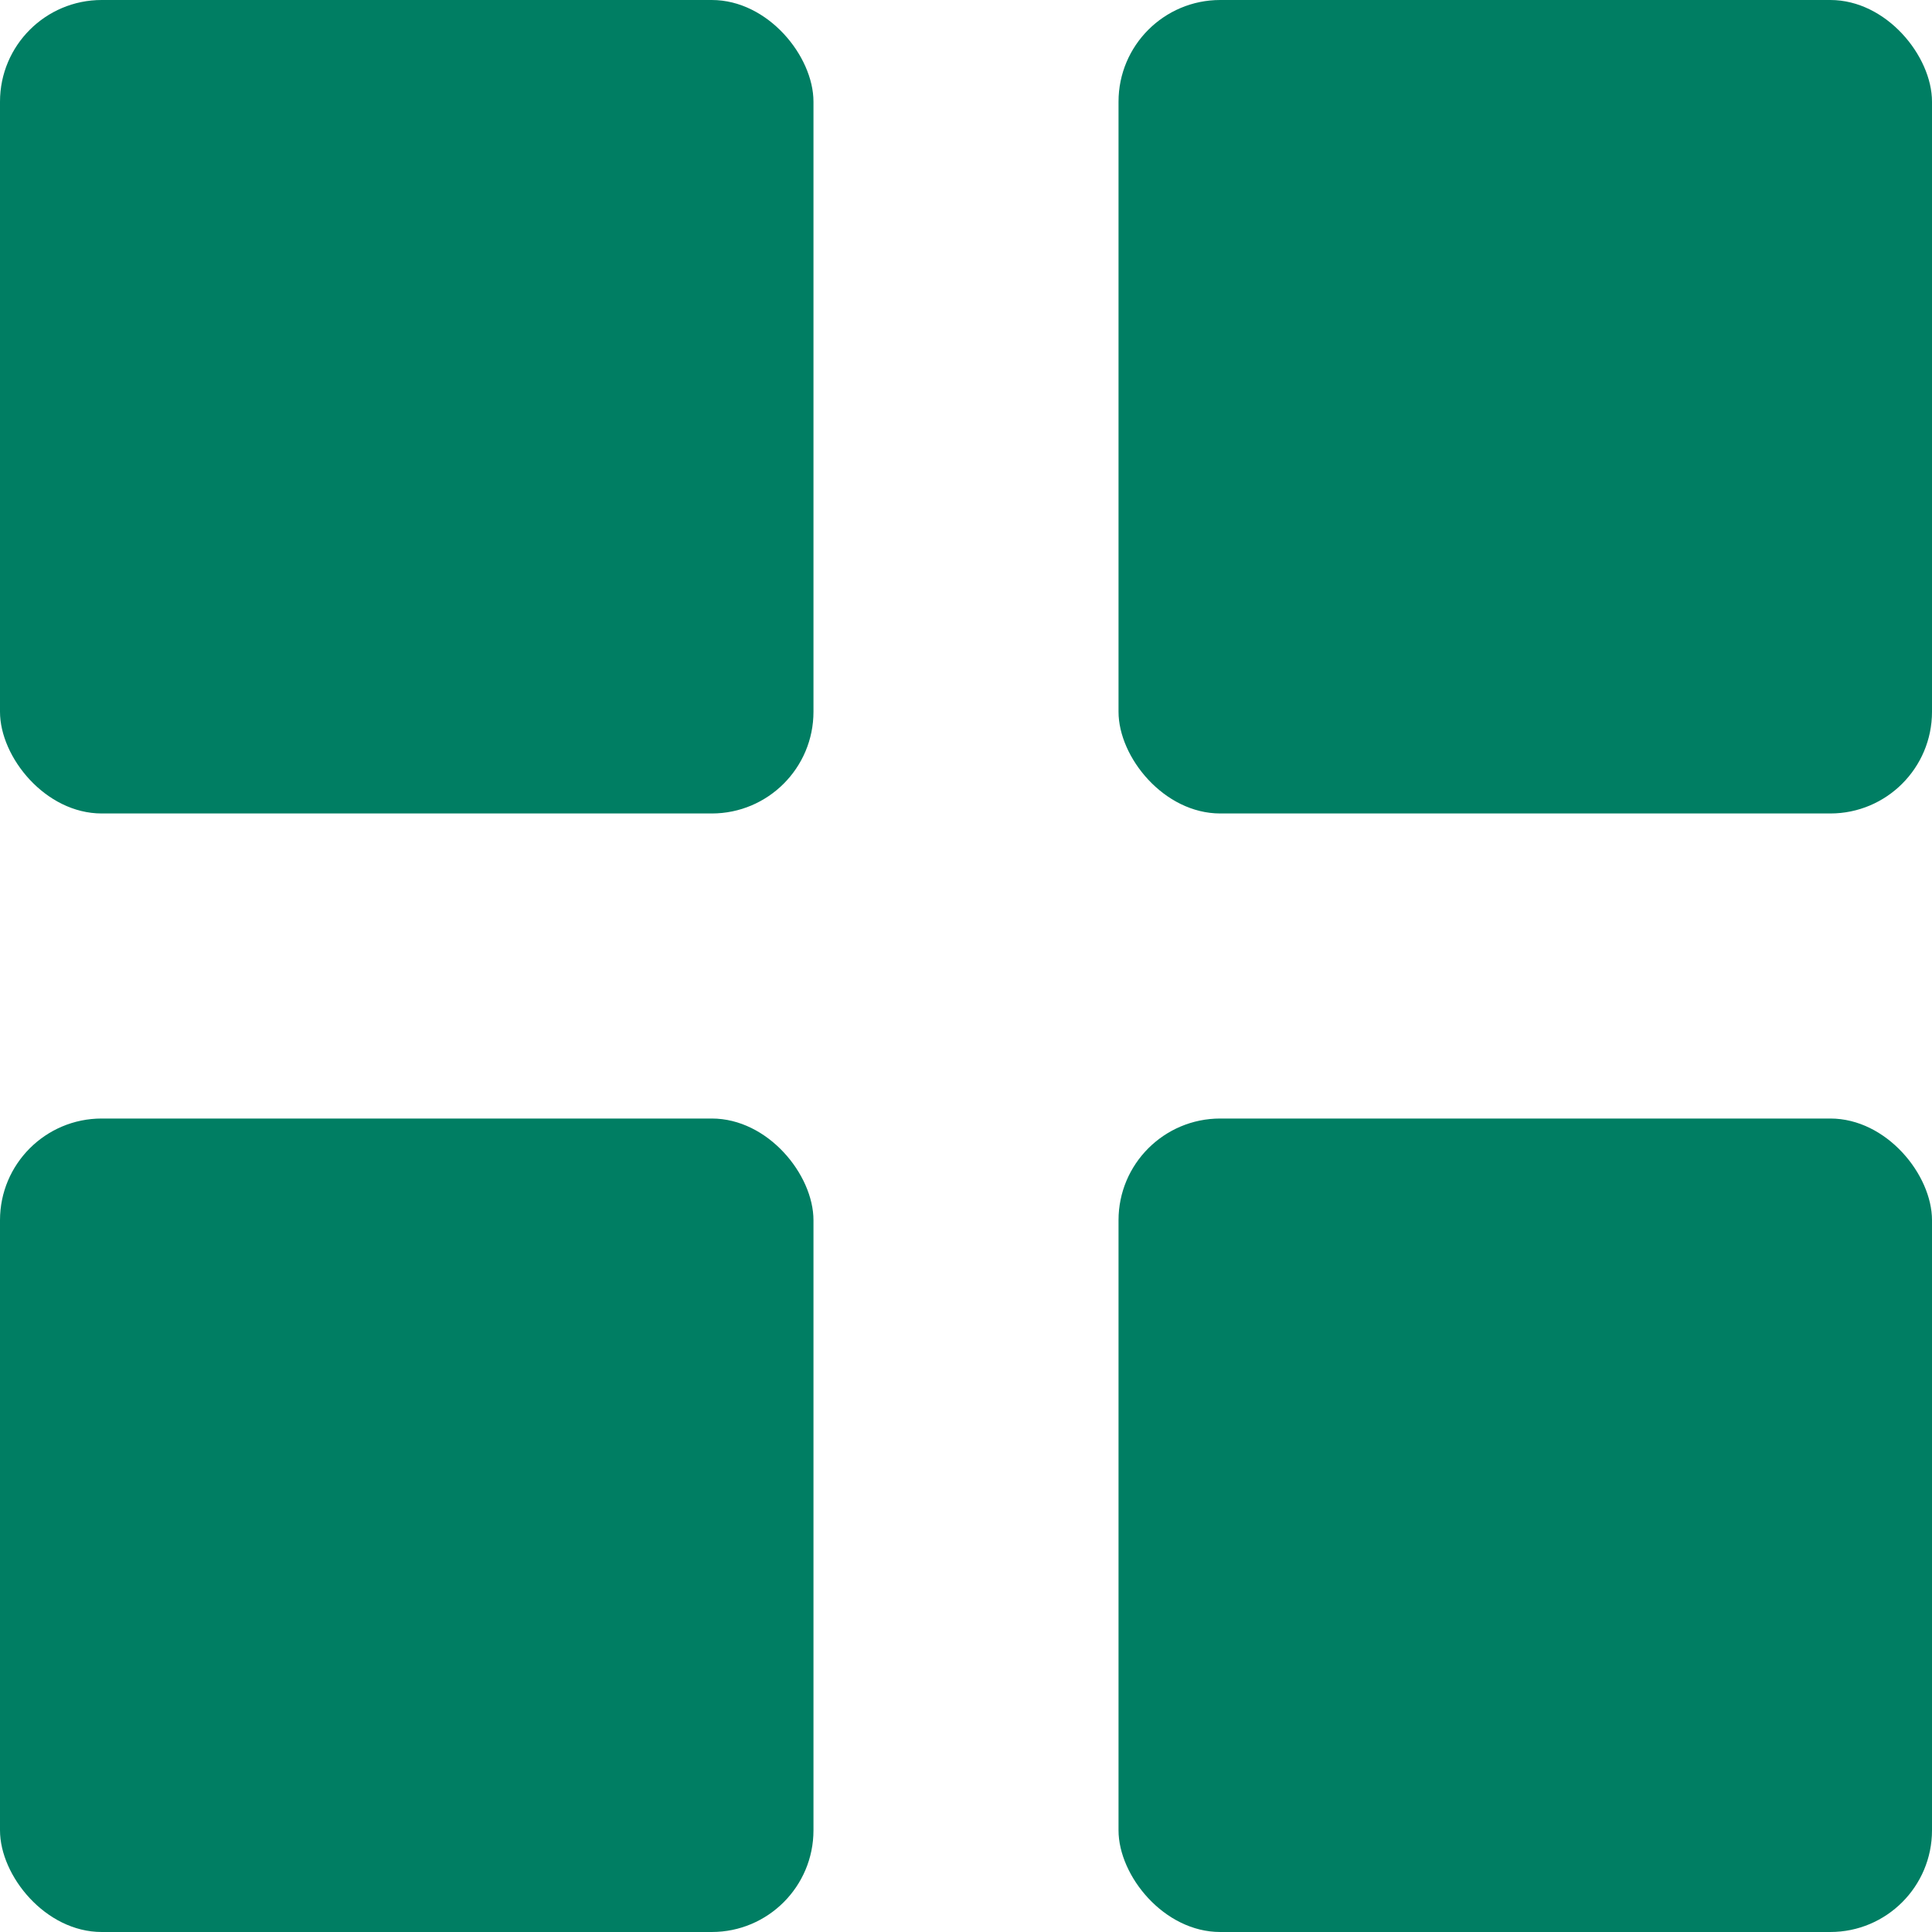 <?xml version="1.0" encoding="UTF-8"?> <svg xmlns="http://www.w3.org/2000/svg" width="19" height="19" viewBox="0 0 19 19" fill="none"> <rect width="8" height="8" rx="1" fill="#007E63"></rect> <rect y="11" width="8" height="8" rx="1" fill="#007E63"></rect> <rect x="11" width="8" height="8" rx="1" fill="#007E63"></rect> <rect x="11" y="11" width="8" height="8" rx="1" fill="#007E63"></rect> </svg> 